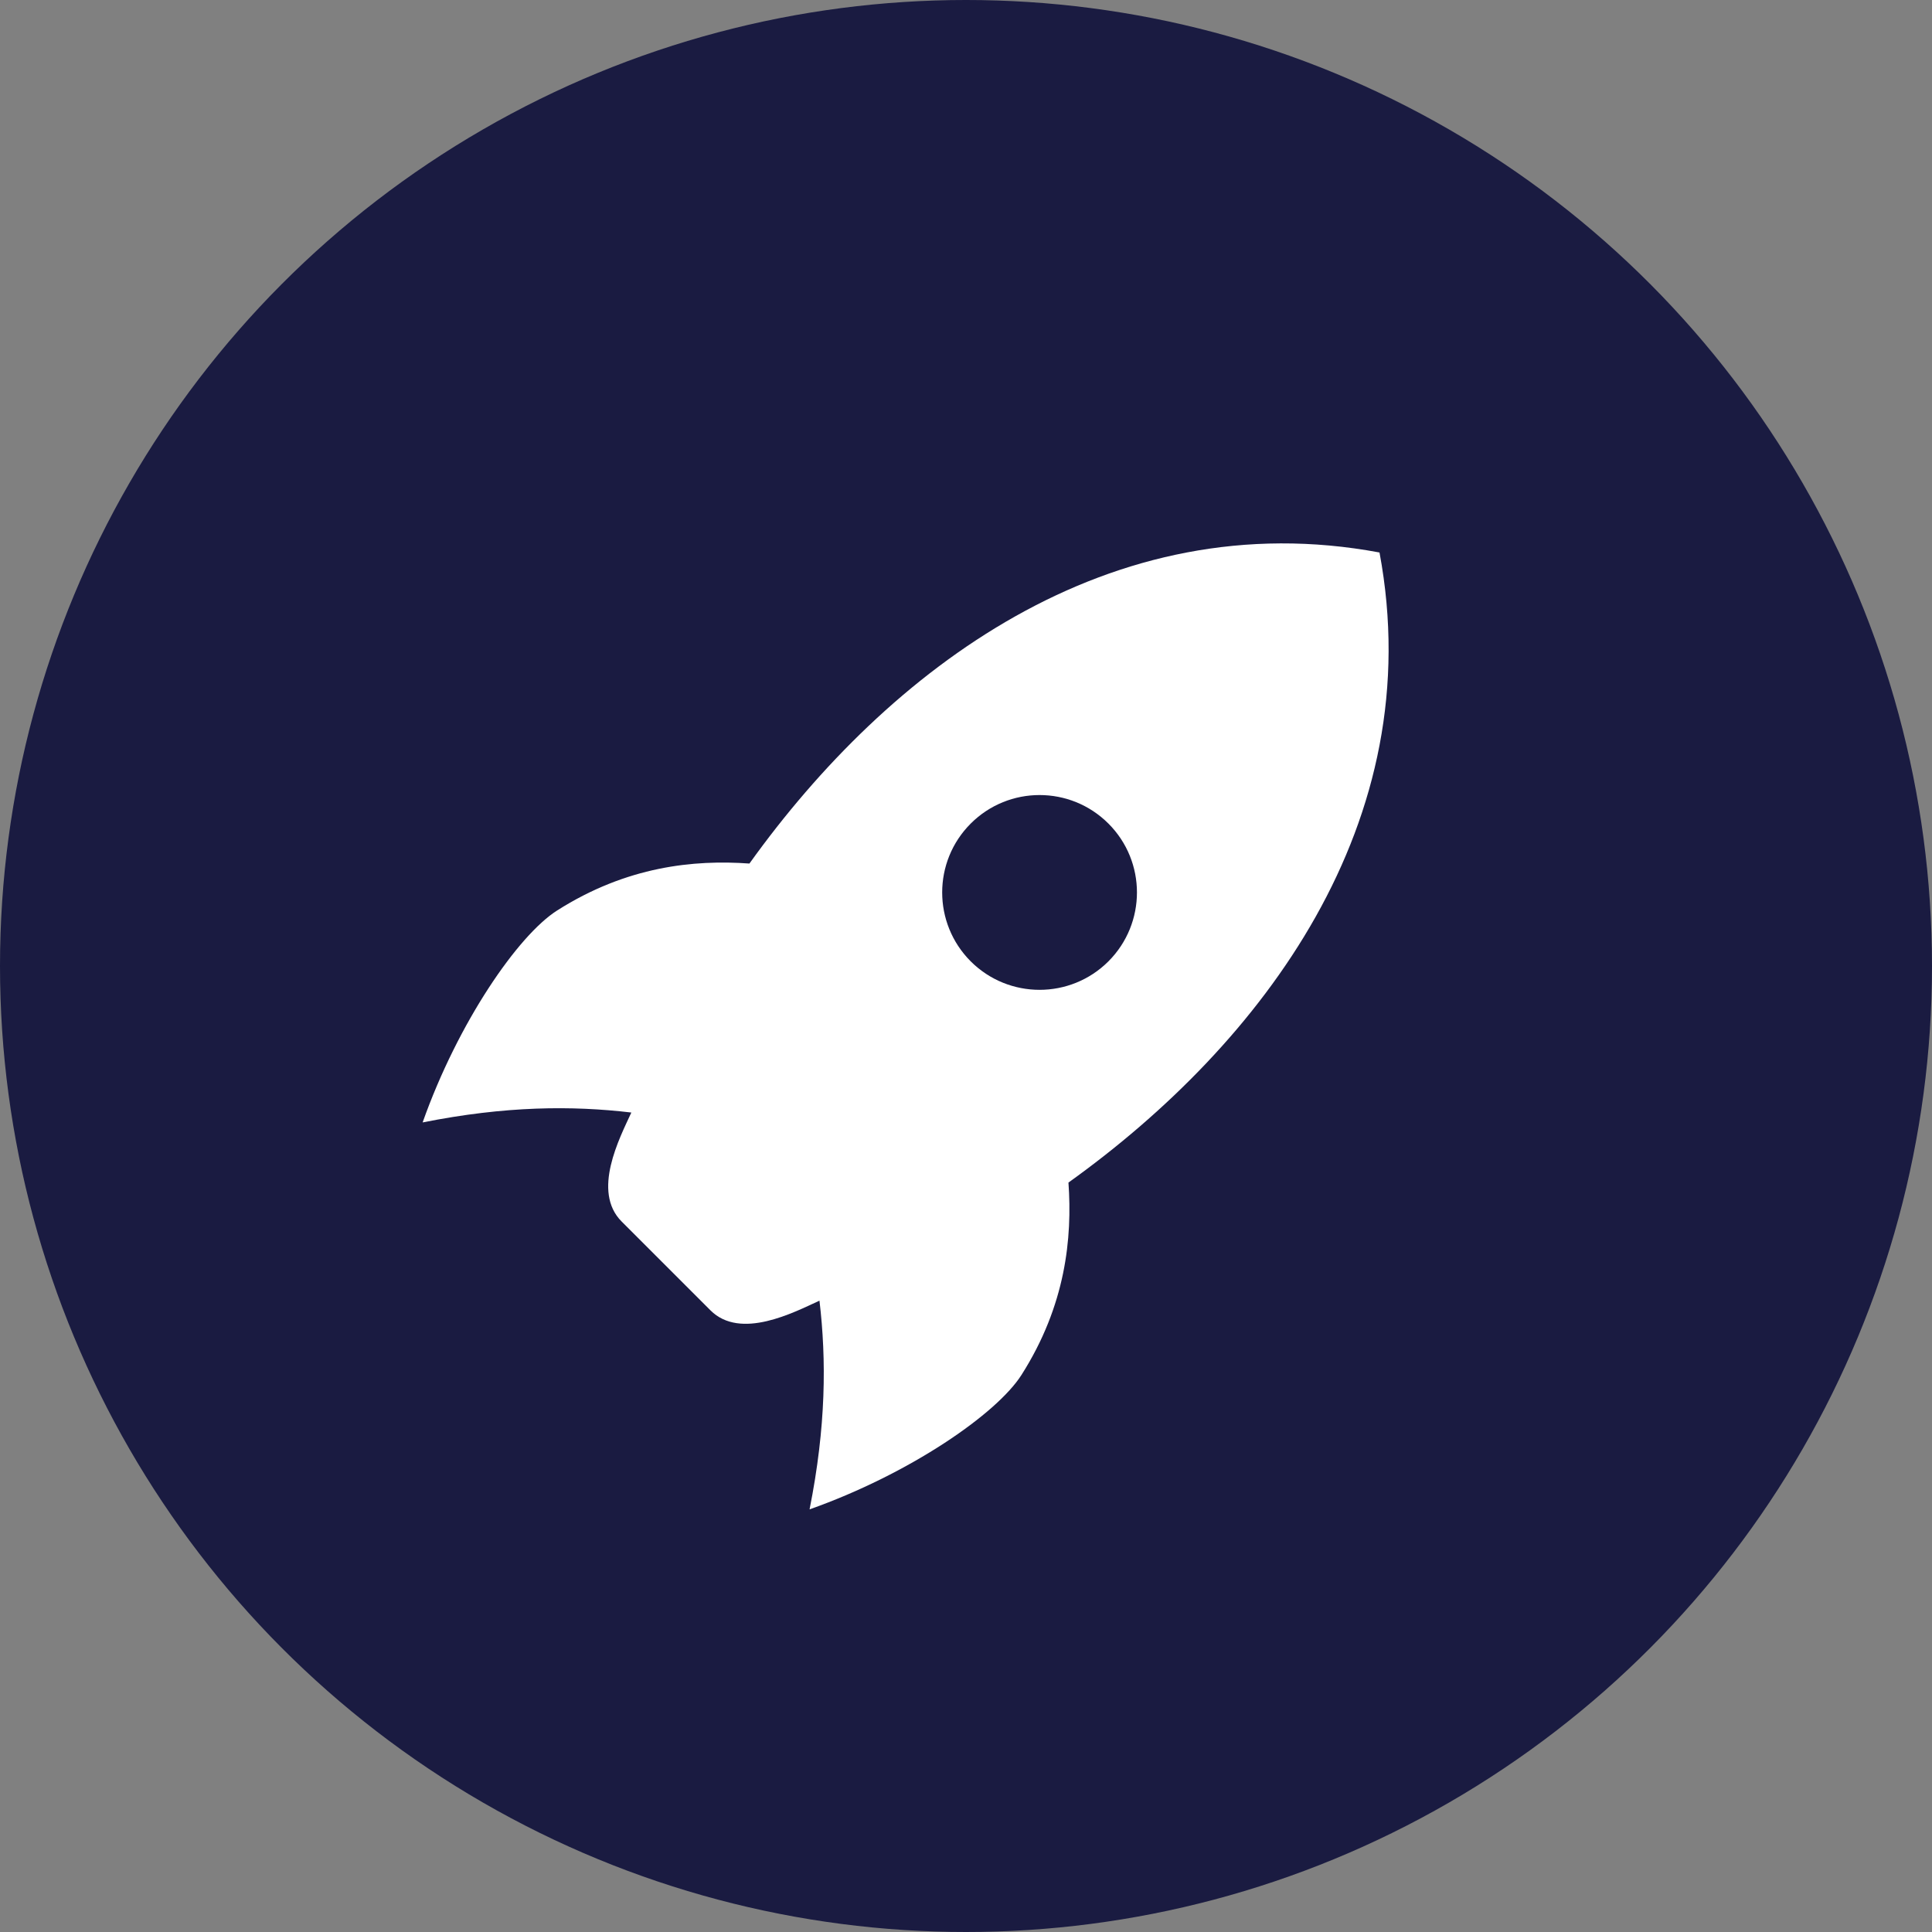 <?xml version="1.0" encoding="UTF-8"?>
<svg width="32px" height="32px" viewBox="0 0 32 32" version="1.1" xmlns="http://www.w3.org/2000/svg" xmlns:xlink="http://www.w3.org/1999/xlink">
    <rect x="0" y="0" width="32" height="32" fill="#808080" stroke="none"/>
    <title>Group 19</title>
    <g id="[SIMBOLI]-Nuovi-Status" stroke="none" stroke-width="1" fill="none" fill-rule="evenodd">
        <g id="Group-19">
            <circle id="Oval" fill="#1A1B41" cx="16" cy="16" r="16"></circle>
            <g id="Fill-11" transform="translate(7, 9)" fill="#FFFFFF">
                <path d="M15.849,0.151 C16.685,4.622 13.915,8.282 10.697,10.587 C10.762,11.506 10.652,12.621 9.919,13.773 C9.509,14.418 8.069,15.412 6.409,16 C6.683,14.628 6.689,13.525 6.573,12.543 C6.151,12.736 5.266,13.202 4.767,12.703 L3.297,11.233 C2.798,10.734 3.263,9.849 3.457,9.427 C2.475,9.311 1.372,9.317 -1.72306613e-13,9.591 C0.588,7.93 1.582,6.491 2.227,6.081 C3.379,5.348 4.493,5.237 5.413,5.303 C7.718,2.085 11.378,-0.685 15.849,0.151 Z M11.359,4.641 C10.729,4.011 9.708,4.011 9.078,4.641 C8.448,5.271 8.448,6.292 9.078,6.923 C9.708,7.552 10.729,7.552 11.359,6.923 C11.989,6.292 11.989,5.271 11.359,4.641 Z" id="Fill-7" transform="translate(8, 8) rotate(-360) translate(-8, -8) "></path>
            </g>
        </g>
    </g>
</svg>